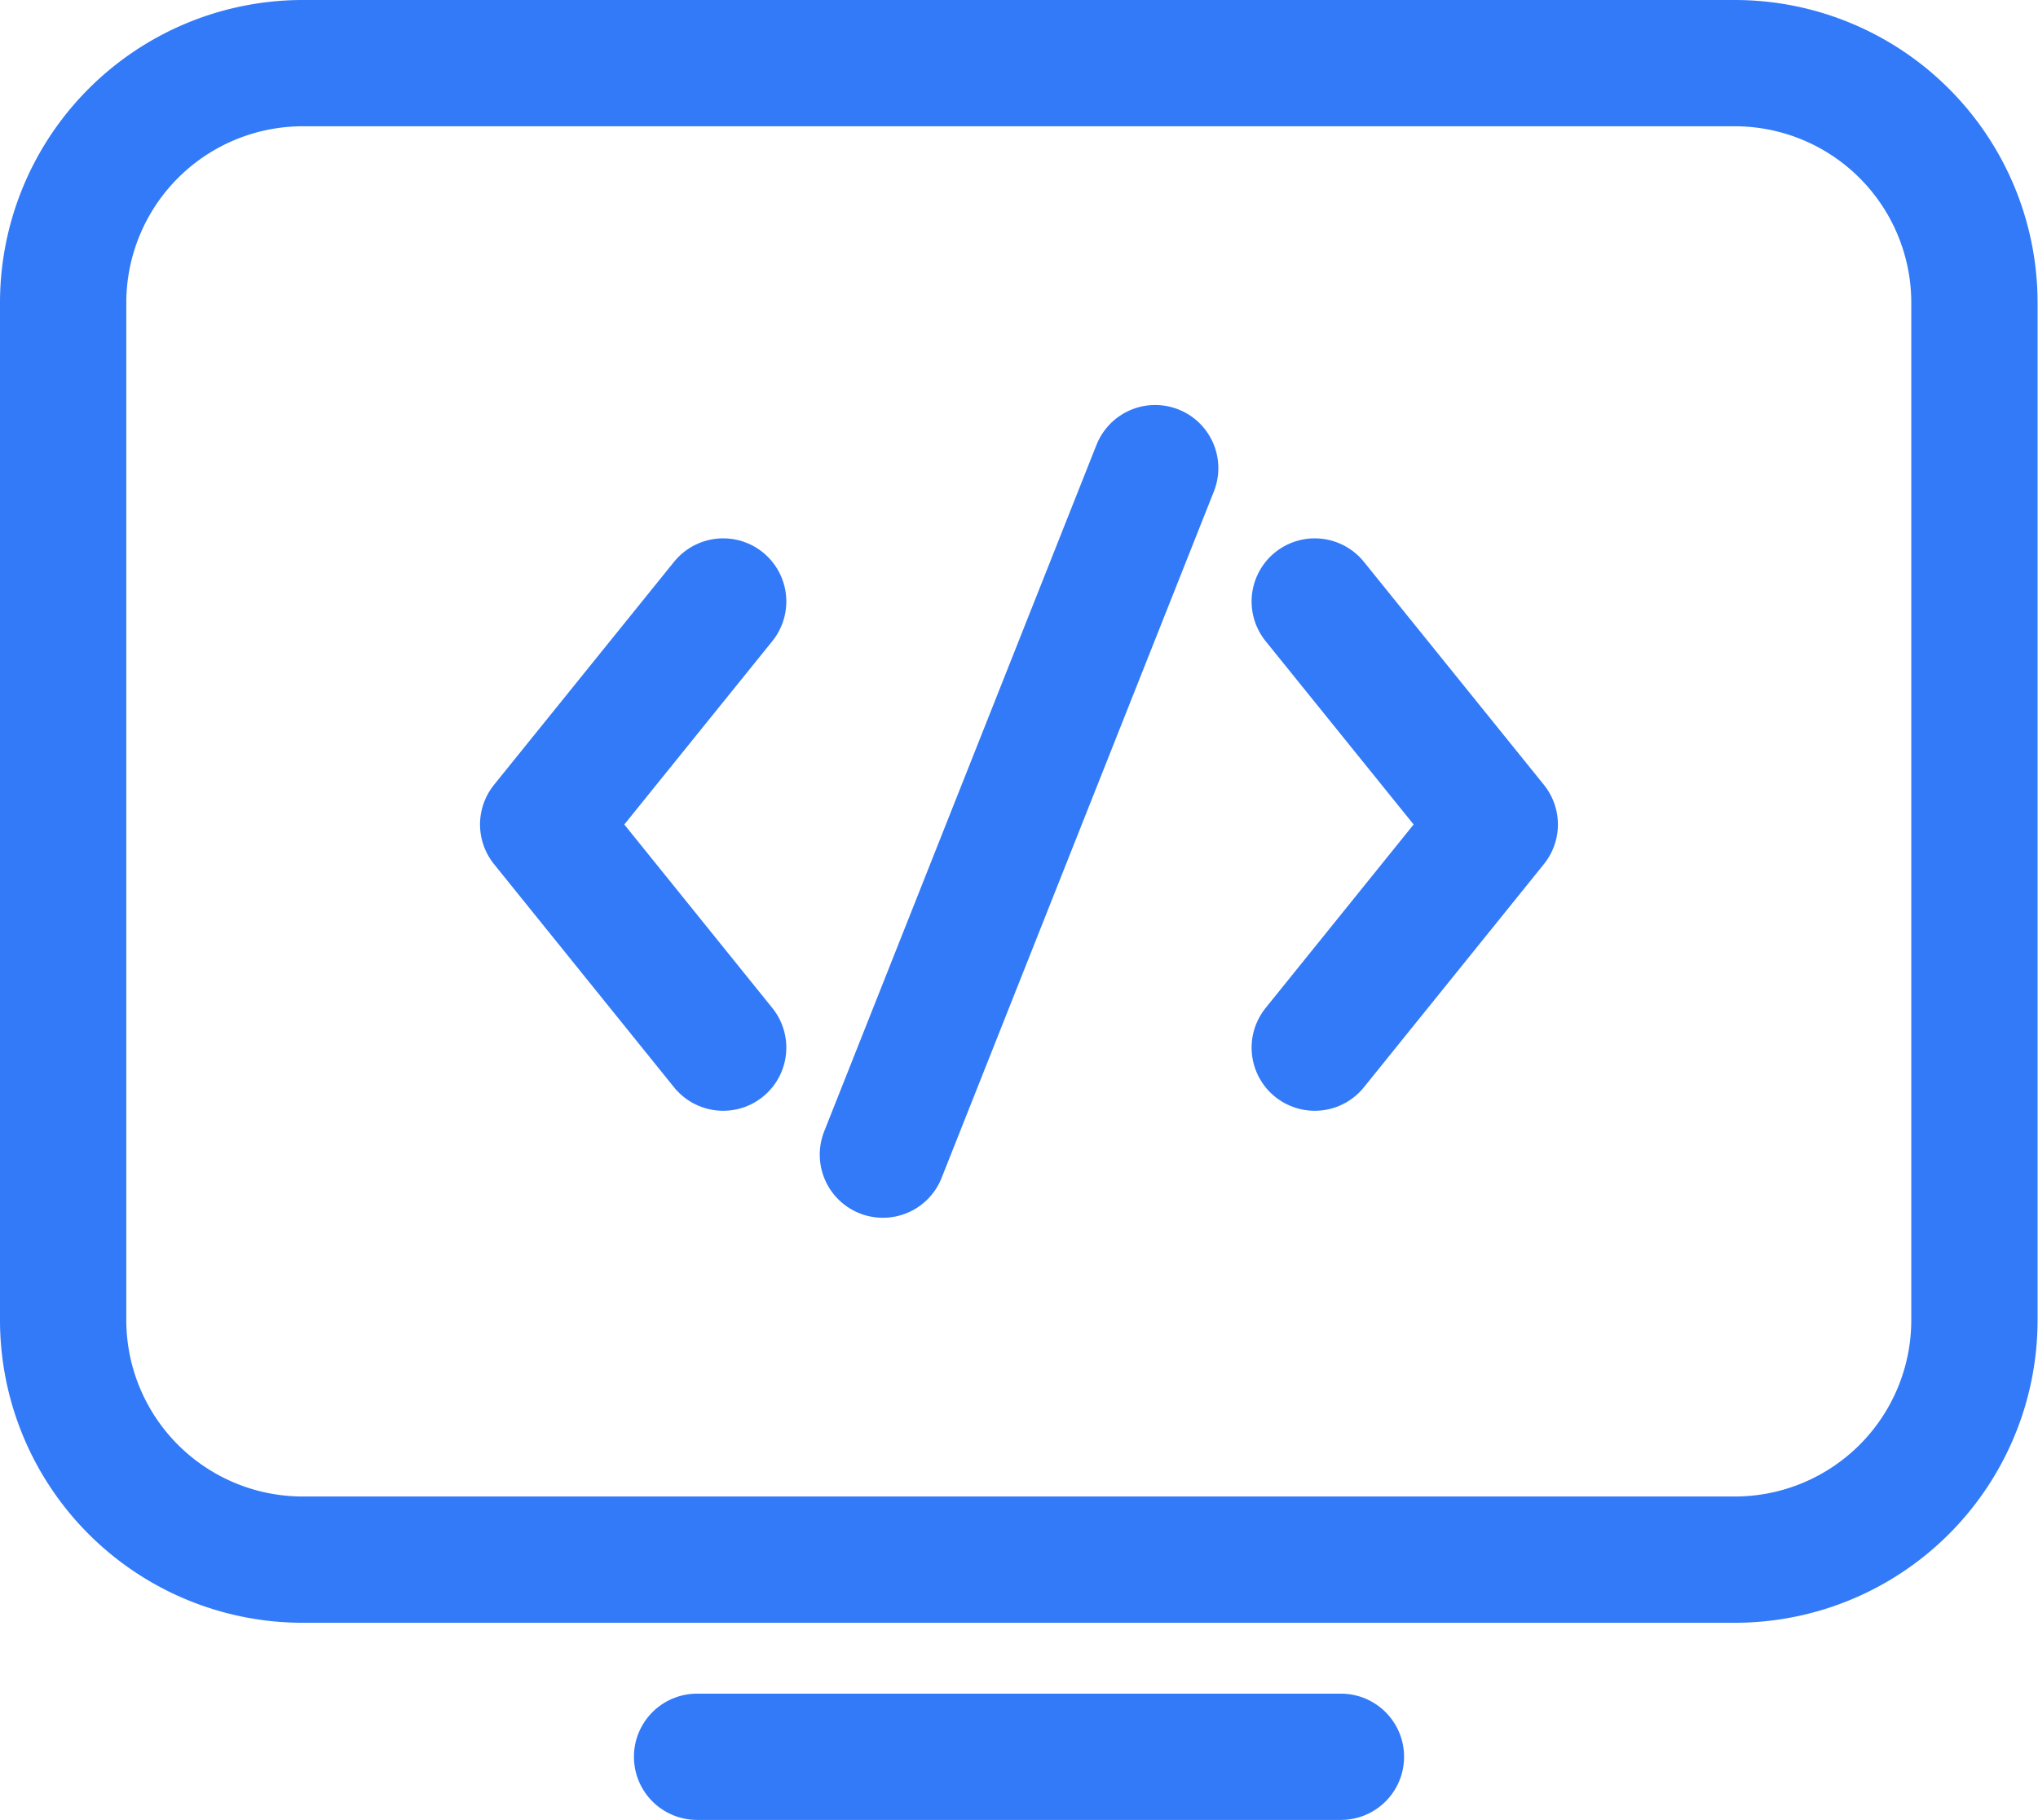 <svg xmlns="http://www.w3.org/2000/svg" width="24.205" height="21.619" viewBox="0 0 24.205 21.619">
  <g id="Group_11" data-name="Group 11" transform="translate(0.75 0.75)">
    <path id="Stroke_1" data-name="Stroke 1" d="M0,.274H7.647" transform="translate(7.529 19.845)" fill="none" stroke="#327af8" stroke-linecap="round" stroke-linejoin="round" stroke-miterlimit="10" stroke-width="1.5"/>
    <path id="Stroke_3" data-name="Stroke 3" d="M19.858,17.777H2.847A2.846,2.846,0,0,1,0,14.93V2.847A2.847,2.847,0,0,1,2.847,0H19.858A2.847,2.847,0,0,1,22.7,2.847V14.93A2.846,2.846,0,0,1,19.858,17.777Z" transform="translate(0 0)" fill="none" stroke="#327af8" stroke-linecap="round" stroke-linejoin="round" stroke-miterlimit="10" stroke-width="1.5"/>
    <path id="Stroke_5" data-name="Stroke 5" d="M0,0,2.138,2.649,0,5.3" transform="translate(14.865 6.395)" fill="none" stroke="#327af8" stroke-linecap="round" stroke-linejoin="round" stroke-miterlimit="10" stroke-width="1.5"/>
    <path id="Stroke_7" data-name="Stroke 7" d="M2.138,0,0,2.649,2.138,5.3" transform="translate(5.701 6.395)" fill="none" stroke="#327af8" stroke-linecap="round" stroke-linejoin="round" stroke-miterlimit="10" stroke-width="1.5"/>
    <path id="Stroke_9" data-name="Stroke 9" d="M0,8.155,3.234,0" transform="translate(9.736 4.811)" fill="none" stroke="#327af8" stroke-linecap="round" stroke-linejoin="round" stroke-miterlimit="10" stroke-width="1.5"/>
  </g>
</svg>
